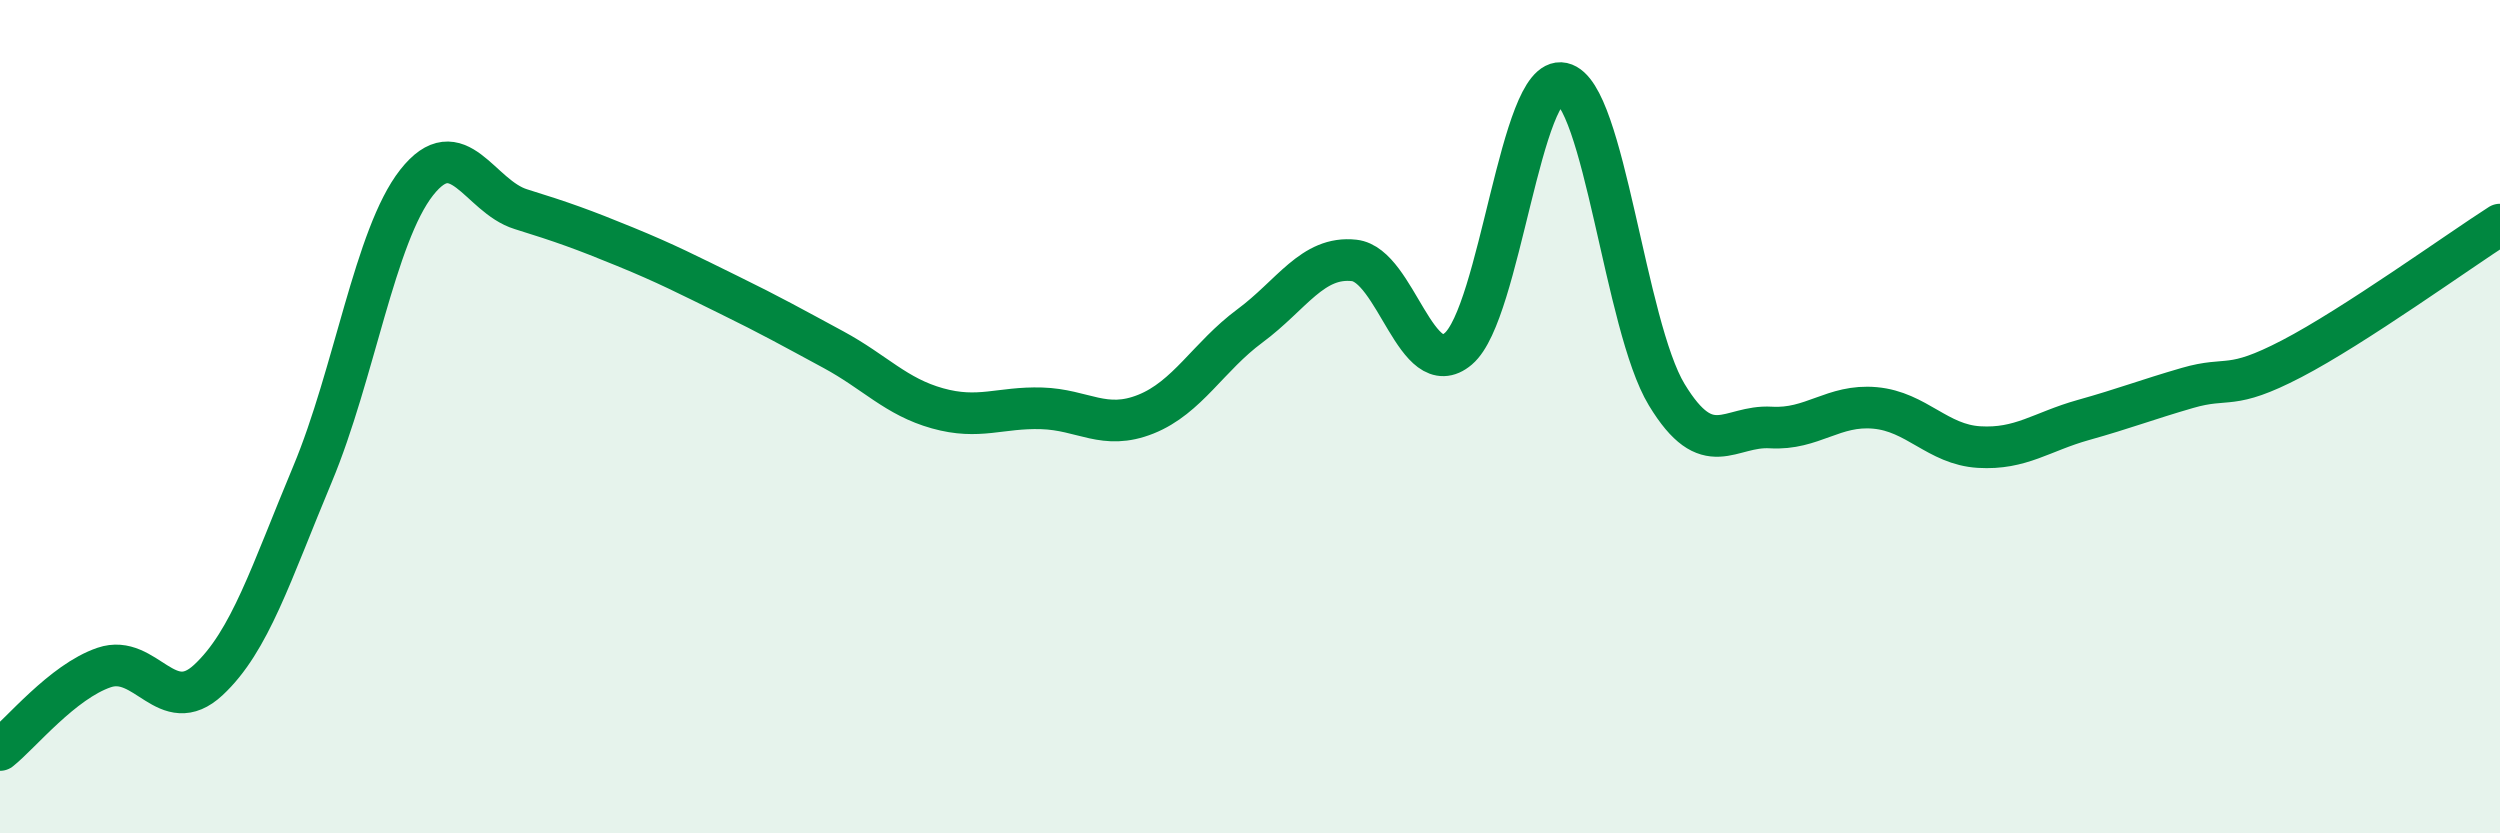 
    <svg width="60" height="20" viewBox="0 0 60 20" xmlns="http://www.w3.org/2000/svg">
      <path
        d="M 0,18 C 0.5,17.6 1.5,16.36 2.5,16.02 C 3.5,15.68 4,17.25 5,16.32 C 6,15.39 6.5,13.77 7.5,11.38 C 8.5,8.99 9,5.65 10,4.38 C 11,3.11 11.5,4.71 12.5,5.02 C 13.5,5.33 14,5.51 15,5.92 C 16,6.33 16.5,6.59 17.5,7.08 C 18.5,7.57 19,7.85 20,8.39 C 21,8.93 21.5,9.52 22.5,9.8 C 23.5,10.08 24,9.77 25,9.8 C 26,9.83 26.5,10.34 27.5,9.94 C 28.5,9.54 29,8.56 30,7.82 C 31,7.08 31.5,6.14 32.5,6.25 C 33.5,6.36 34,9.22 35,8.37 C 36,7.52 36.5,1.78 37.5,2 C 38.5,2.22 39,7.82 40,9.47 C 41,11.12 41.5,10.2 42.5,10.26 C 43.5,10.32 44,9.7 45,9.79 C 46,9.88 46.5,10.67 47.5,10.73 C 48.5,10.79 49,10.36 50,10.08 C 51,9.8 51.5,9.6 52.5,9.31 C 53.5,9.02 53.5,9.39 55,8.61 C 56.5,7.83 59,6.03 60,5.39L60 20L0 20Z"
        fill="#008740"
        opacity="0.1"
        stroke-linecap="round"
        stroke-linejoin="round"
      />
      <path
        d="M 0,18 C 0.5,17.6 1.5,16.36 2.5,16.02 C 3.5,15.68 4,17.25 5,16.32 C 6,15.39 6.5,13.77 7.5,11.38 C 8.5,8.99 9,5.65 10,4.38 C 11,3.11 11.5,4.71 12.5,5.02 C 13.5,5.33 14,5.51 15,5.92 C 16,6.33 16.5,6.59 17.5,7.08 C 18.5,7.57 19,7.85 20,8.39 C 21,8.93 21.5,9.52 22.5,9.8 C 23.5,10.08 24,9.77 25,9.8 C 26,9.83 26.5,10.34 27.5,9.94 C 28.5,9.54 29,8.56 30,7.82 C 31,7.08 31.5,6.14 32.5,6.25 C 33.5,6.36 34,9.22 35,8.37 C 36,7.52 36.5,1.78 37.5,2 C 38.5,2.22 39,7.82 40,9.47 C 41,11.12 41.5,10.2 42.5,10.26 C 43.5,10.32 44,9.7 45,9.79 C 46,9.88 46.5,10.67 47.5,10.73 C 48.5,10.79 49,10.36 50,10.08 C 51,9.8 51.5,9.6 52.5,9.31 C 53.5,9.02 53.5,9.39 55,8.61 C 56.5,7.83 59,6.03 60,5.39"
        stroke="#008740"
        stroke-width="1"
        fill="none"
        stroke-linecap="round"
        stroke-linejoin="round"
      />
    </svg>
  